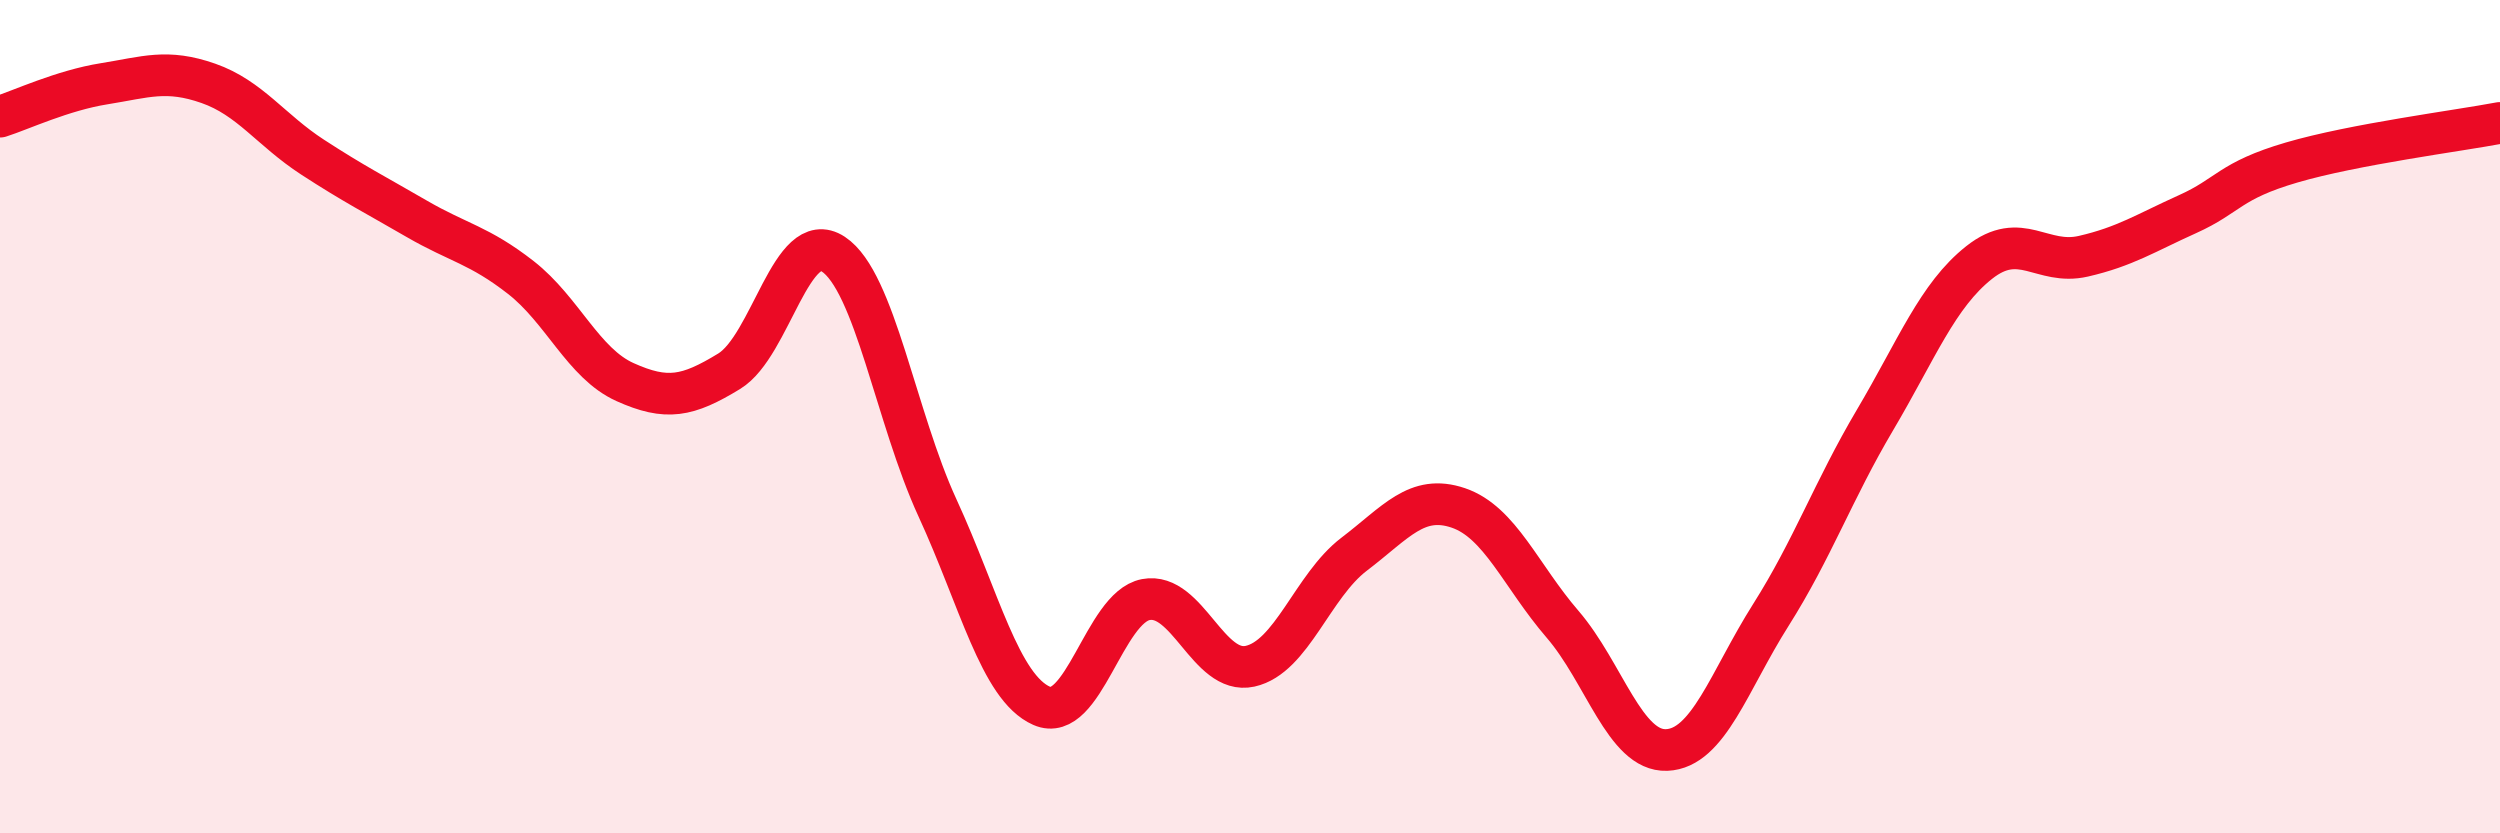
    <svg width="60" height="20" viewBox="0 0 60 20" xmlns="http://www.w3.org/2000/svg">
      <path
        d="M 0,2.8 C 0.5,2.64 1.5,2.17 2.5,2.01 C 3.5,1.85 4,1.65 5,2 C 6,2.35 6.5,3.12 7.5,3.77 C 8.5,4.42 9,4.67 10,5.25 C 11,5.83 11.5,5.88 12.5,6.66 C 13.5,7.44 14,8.72 15,9.17 C 16,9.62 16.5,9.52 17.5,8.91 C 18.5,8.3 19,5.44 20,6.1 C 21,6.76 21.5,10.02 22.5,12.19 C 23.5,14.36 24,16.5 25,16.94 C 26,17.38 26.5,14.58 27.5,14.39 C 28.5,14.2 29,16.21 30,15.99 C 31,15.77 31.5,14.06 32.5,13.3 C 33.5,12.54 34,11.85 35,12.19 C 36,12.53 36.5,13.82 37.5,14.98 C 38.5,16.14 39,18.04 40,18 C 41,17.96 41.5,16.34 42.5,14.76 C 43.5,13.18 44,11.77 45,10.08 C 46,8.39 46.5,7.09 47.5,6.3 C 48.5,5.51 49,6.38 50,6.15 C 51,5.92 51.5,5.59 52.5,5.14 C 53.5,4.69 53.5,4.34 55,3.9 C 56.5,3.46 59,3.14 60,2.95L60 20L0 20Z"
        fill="#EB0A25"
        opacity="0.1"
        stroke-linecap="round"
        stroke-linejoin="round"
      />
      <path
        d="M 0,2.8 C 0.5,2.64 1.5,2.17 2.5,2.01 C 3.5,1.85 4,1.65 5,2 C 6,2.35 6.5,3.12 7.5,3.77 C 8.5,4.42 9,4.67 10,5.25 C 11,5.83 11.5,5.88 12.5,6.66 C 13.5,7.44 14,8.72 15,9.17 C 16,9.62 16.5,9.52 17.5,8.91 C 18.5,8.3 19,5.44 20,6.1 C 21,6.76 21.5,10.02 22.5,12.19 C 23.5,14.36 24,16.5 25,16.94 C 26,17.38 26.5,14.58 27.5,14.39 C 28.5,14.2 29,16.21 30,15.99 C 31,15.77 31.5,14.06 32.5,13.3 C 33.5,12.54 34,11.85 35,12.19 C 36,12.53 36.5,13.82 37.5,14.98 C 38.5,16.14 39,18.04 40,18 C 41,17.96 41.5,16.34 42.5,14.76 C 43.5,13.18 44,11.77 45,10.08 C 46,8.39 46.5,7.09 47.5,6.3 C 48.5,5.51 49,6.38 50,6.15 C 51,5.92 51.5,5.59 52.5,5.14 C 53.5,4.69 53.5,4.34 55,3.9 C 56.5,3.46 59,3.14 60,2.95"
        stroke="#EB0A25"
        stroke-width="1"
        fill="none"
        stroke-linecap="round"
        stroke-linejoin="round"
      />
    </svg>
  
